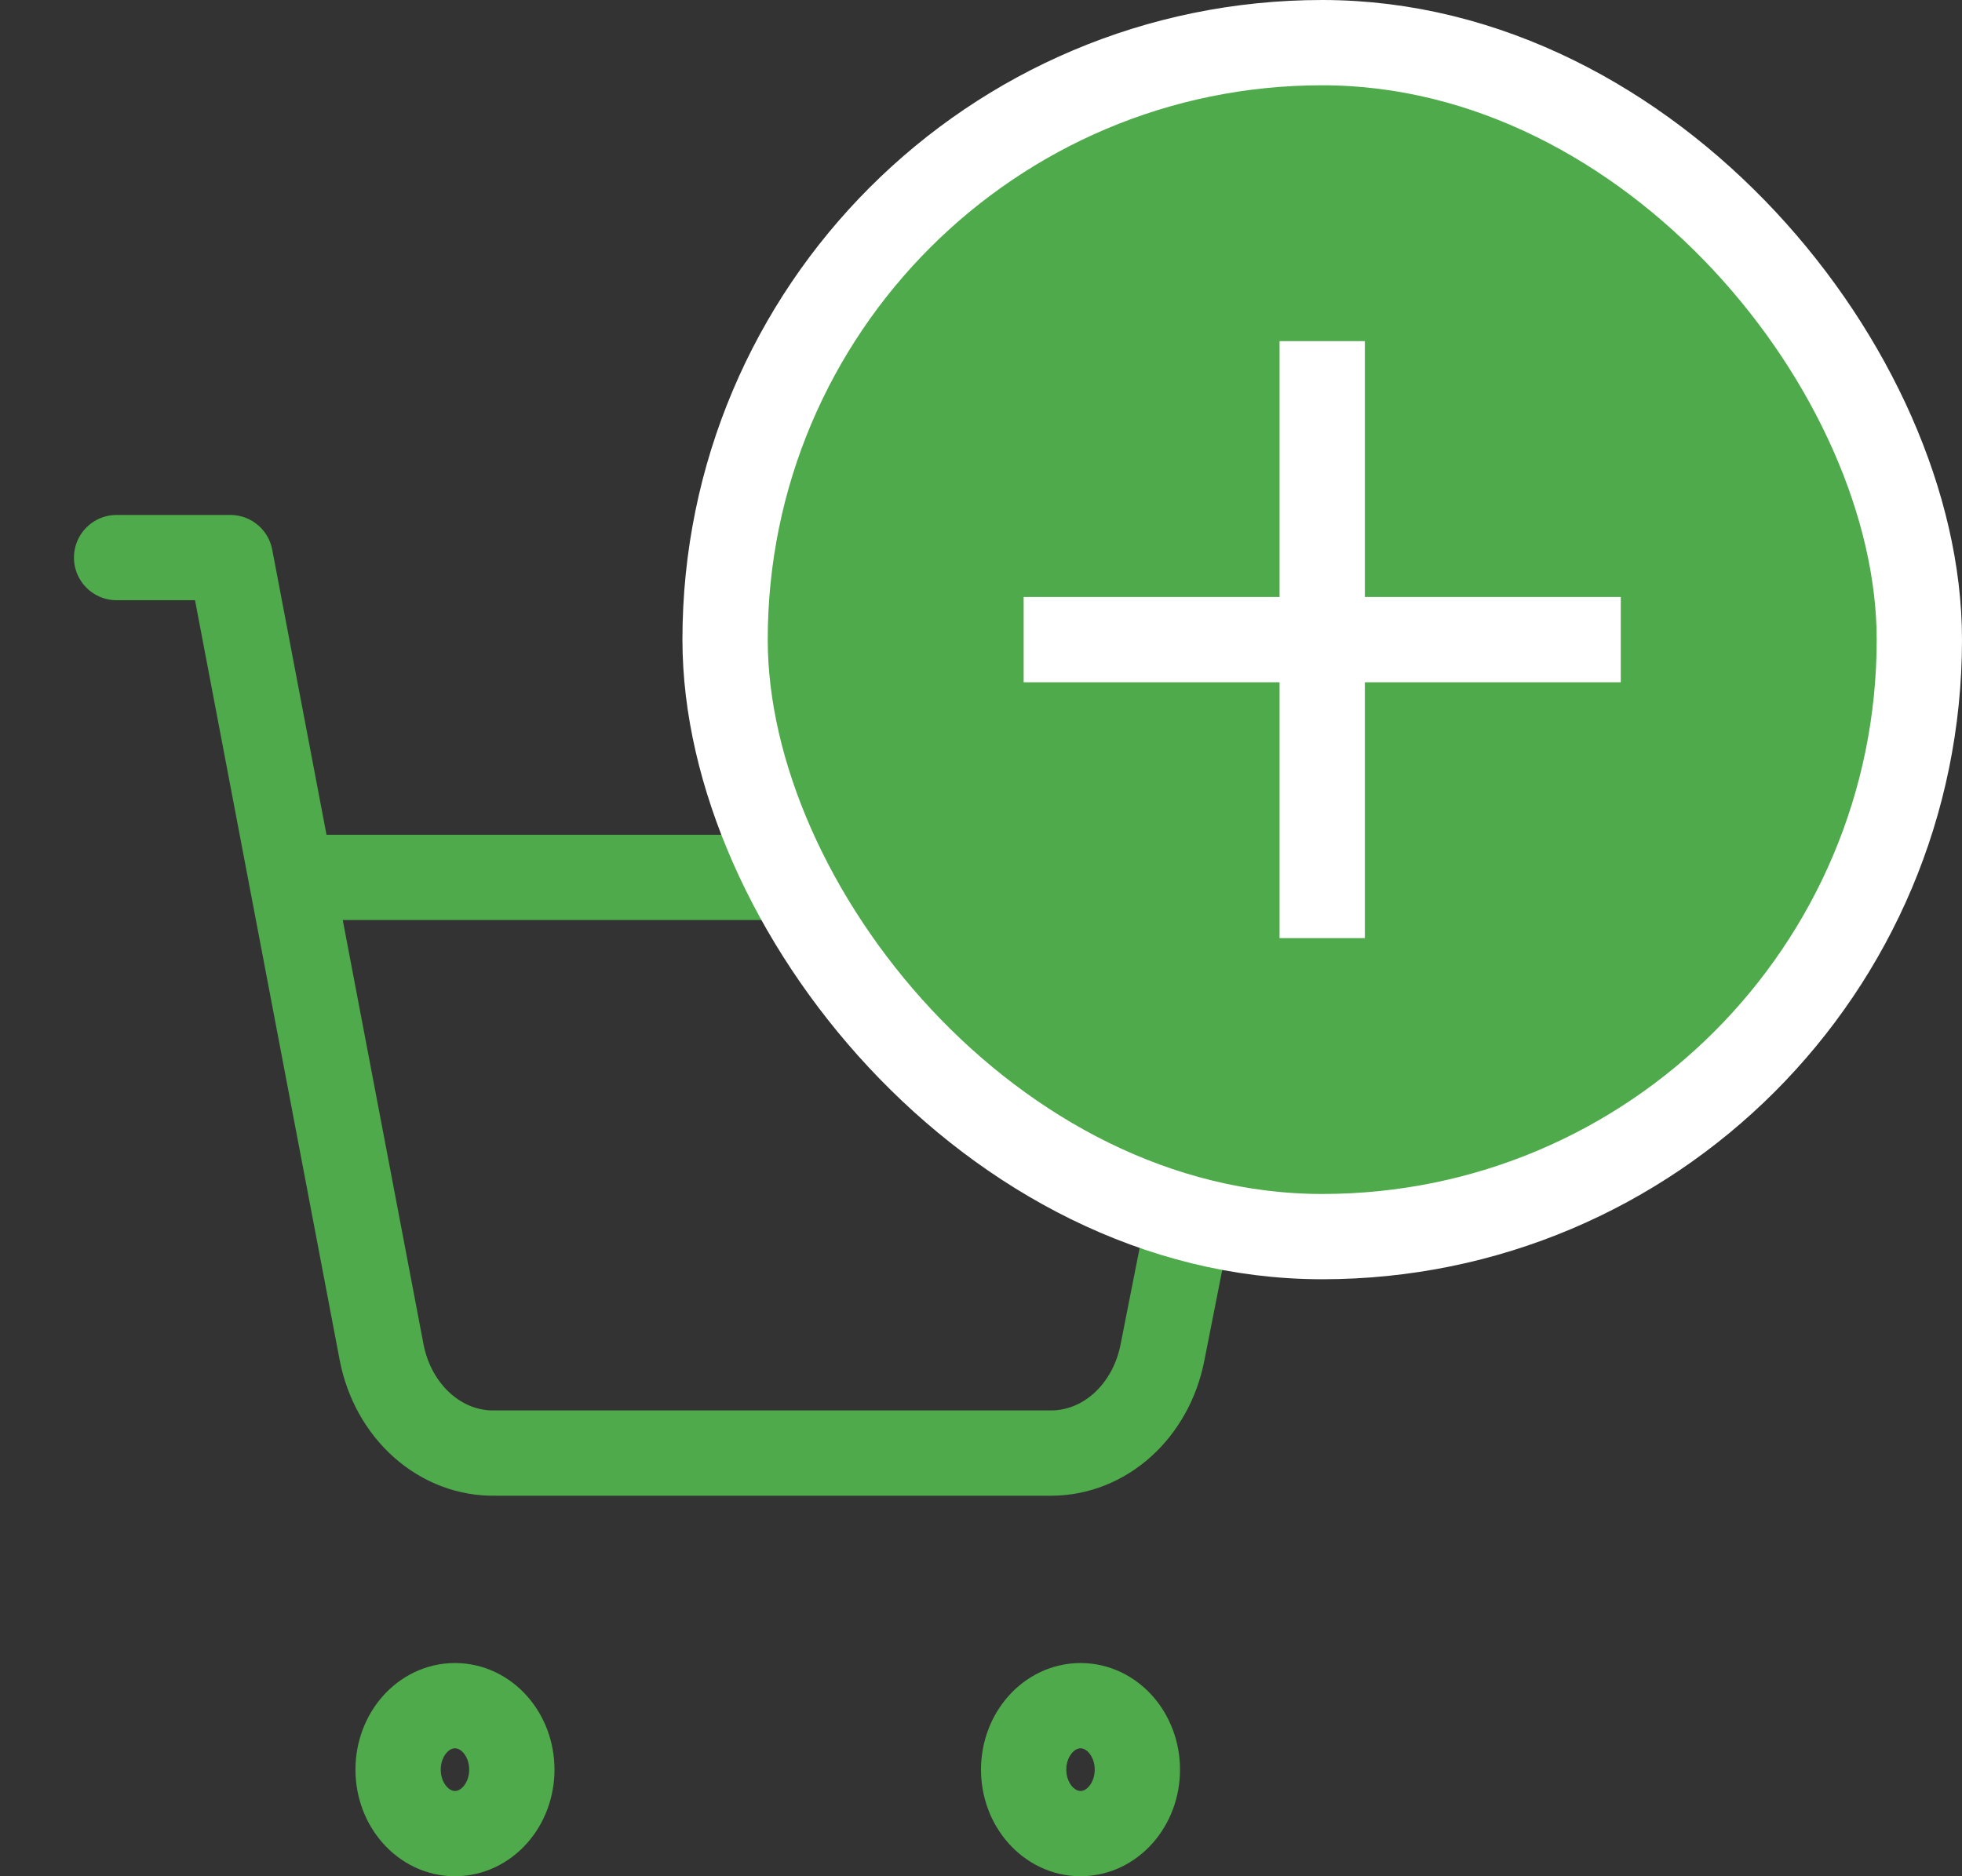 <svg width="23" height="22" viewBox="0 0 23 22" fill="none" xmlns="http://www.w3.org/2000/svg">
<rect x="0" y="0" width="23" height="22" fill="#333333" stroke="none"/>
<g clip-path="url(#clip0_1_2160)">
<path d="M1.367 6.538H2.7L4.473 15.853C4.538 16.194 4.707 16.499 4.951 16.715C5.194 16.931 5.497 17.045 5.807 17.038H12.327C12.63 17.037 12.924 16.92 13.161 16.706C13.397 16.492 13.562 16.194 13.627 15.86L14.727 10.288H3.413M6 20.75C6 21.164 5.702 21.5 5.333 21.5C4.965 21.5 4.667 21.164 4.667 20.75C4.667 20.336 4.965 20 5.333 20C5.702 20 6 20.336 6 20.75ZM13.333 20.75C13.333 21.164 13.035 21.5 12.667 21.5C12.299 21.5 12 21.164 12 20.75C12 20.336 12.299 20 12.667 20C13.035 20 13.333 20.336 13.333 20.75Z" stroke="#4FAA4B" stroke-linecap="round" stroke-linejoin="round"/>
</g>
<rect x="8.5" y="0.5" width="14" height="14" rx="7" fill="#4FAA4B"/>
<rect x="8.5" y="0.5" width="14" height="14" rx="7" stroke="white"/>
<path d="M12 7.5L19 7.5M15.5 4L15.5 11" stroke="white"/>
<defs>
<clipPath id="clip0_1_2160">
<rect width="16" height="16" fill="white" transform="translate(0 6)"/>
</clipPath>
</defs>
</svg>
